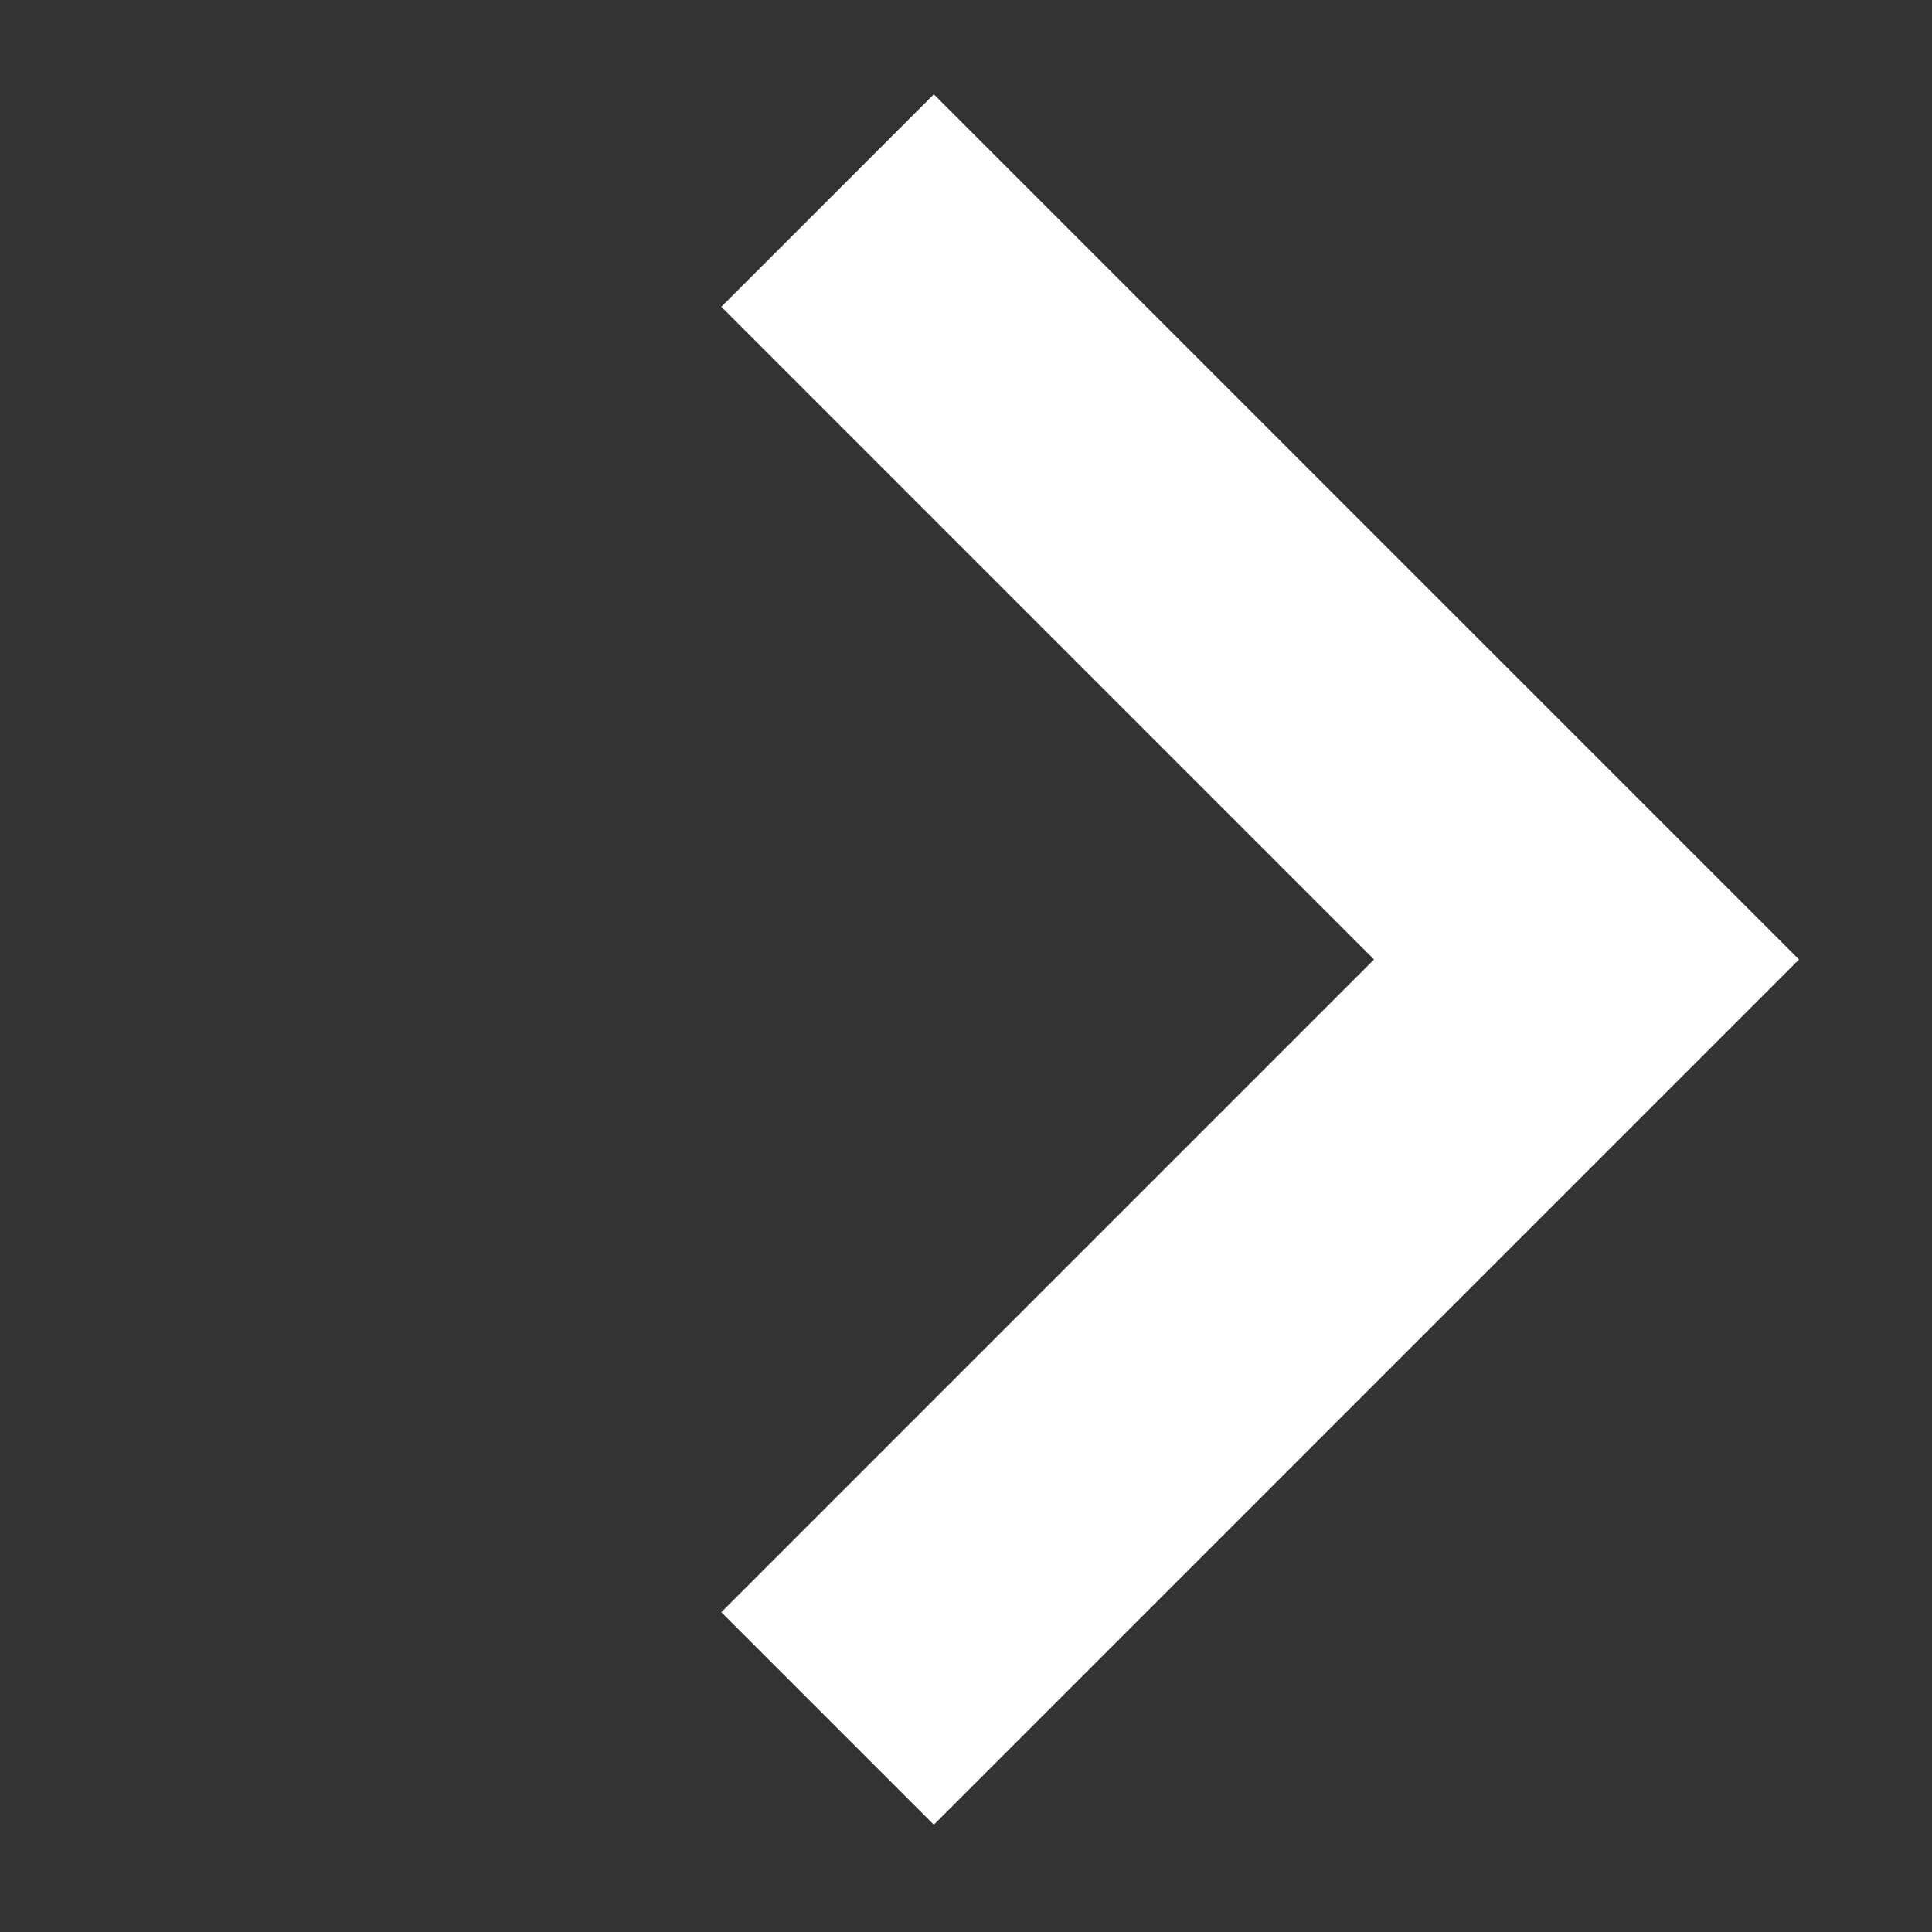 <svg xmlns="http://www.w3.org/2000/svg" width="18" height="18" viewBox="0 0 18 18">
    <rect x="0" y="0" width="18" height="18" fill="#333333" stroke="none"/>
    <path fill="#FFF" fill-rule="evenodd" d="M6.161 5.8L14.761 5.8 14.761 3 3.361 3 3.361 14.4 6.161 14.4z" transform="rotate(135 8.831 8.745)"/>
</svg>
